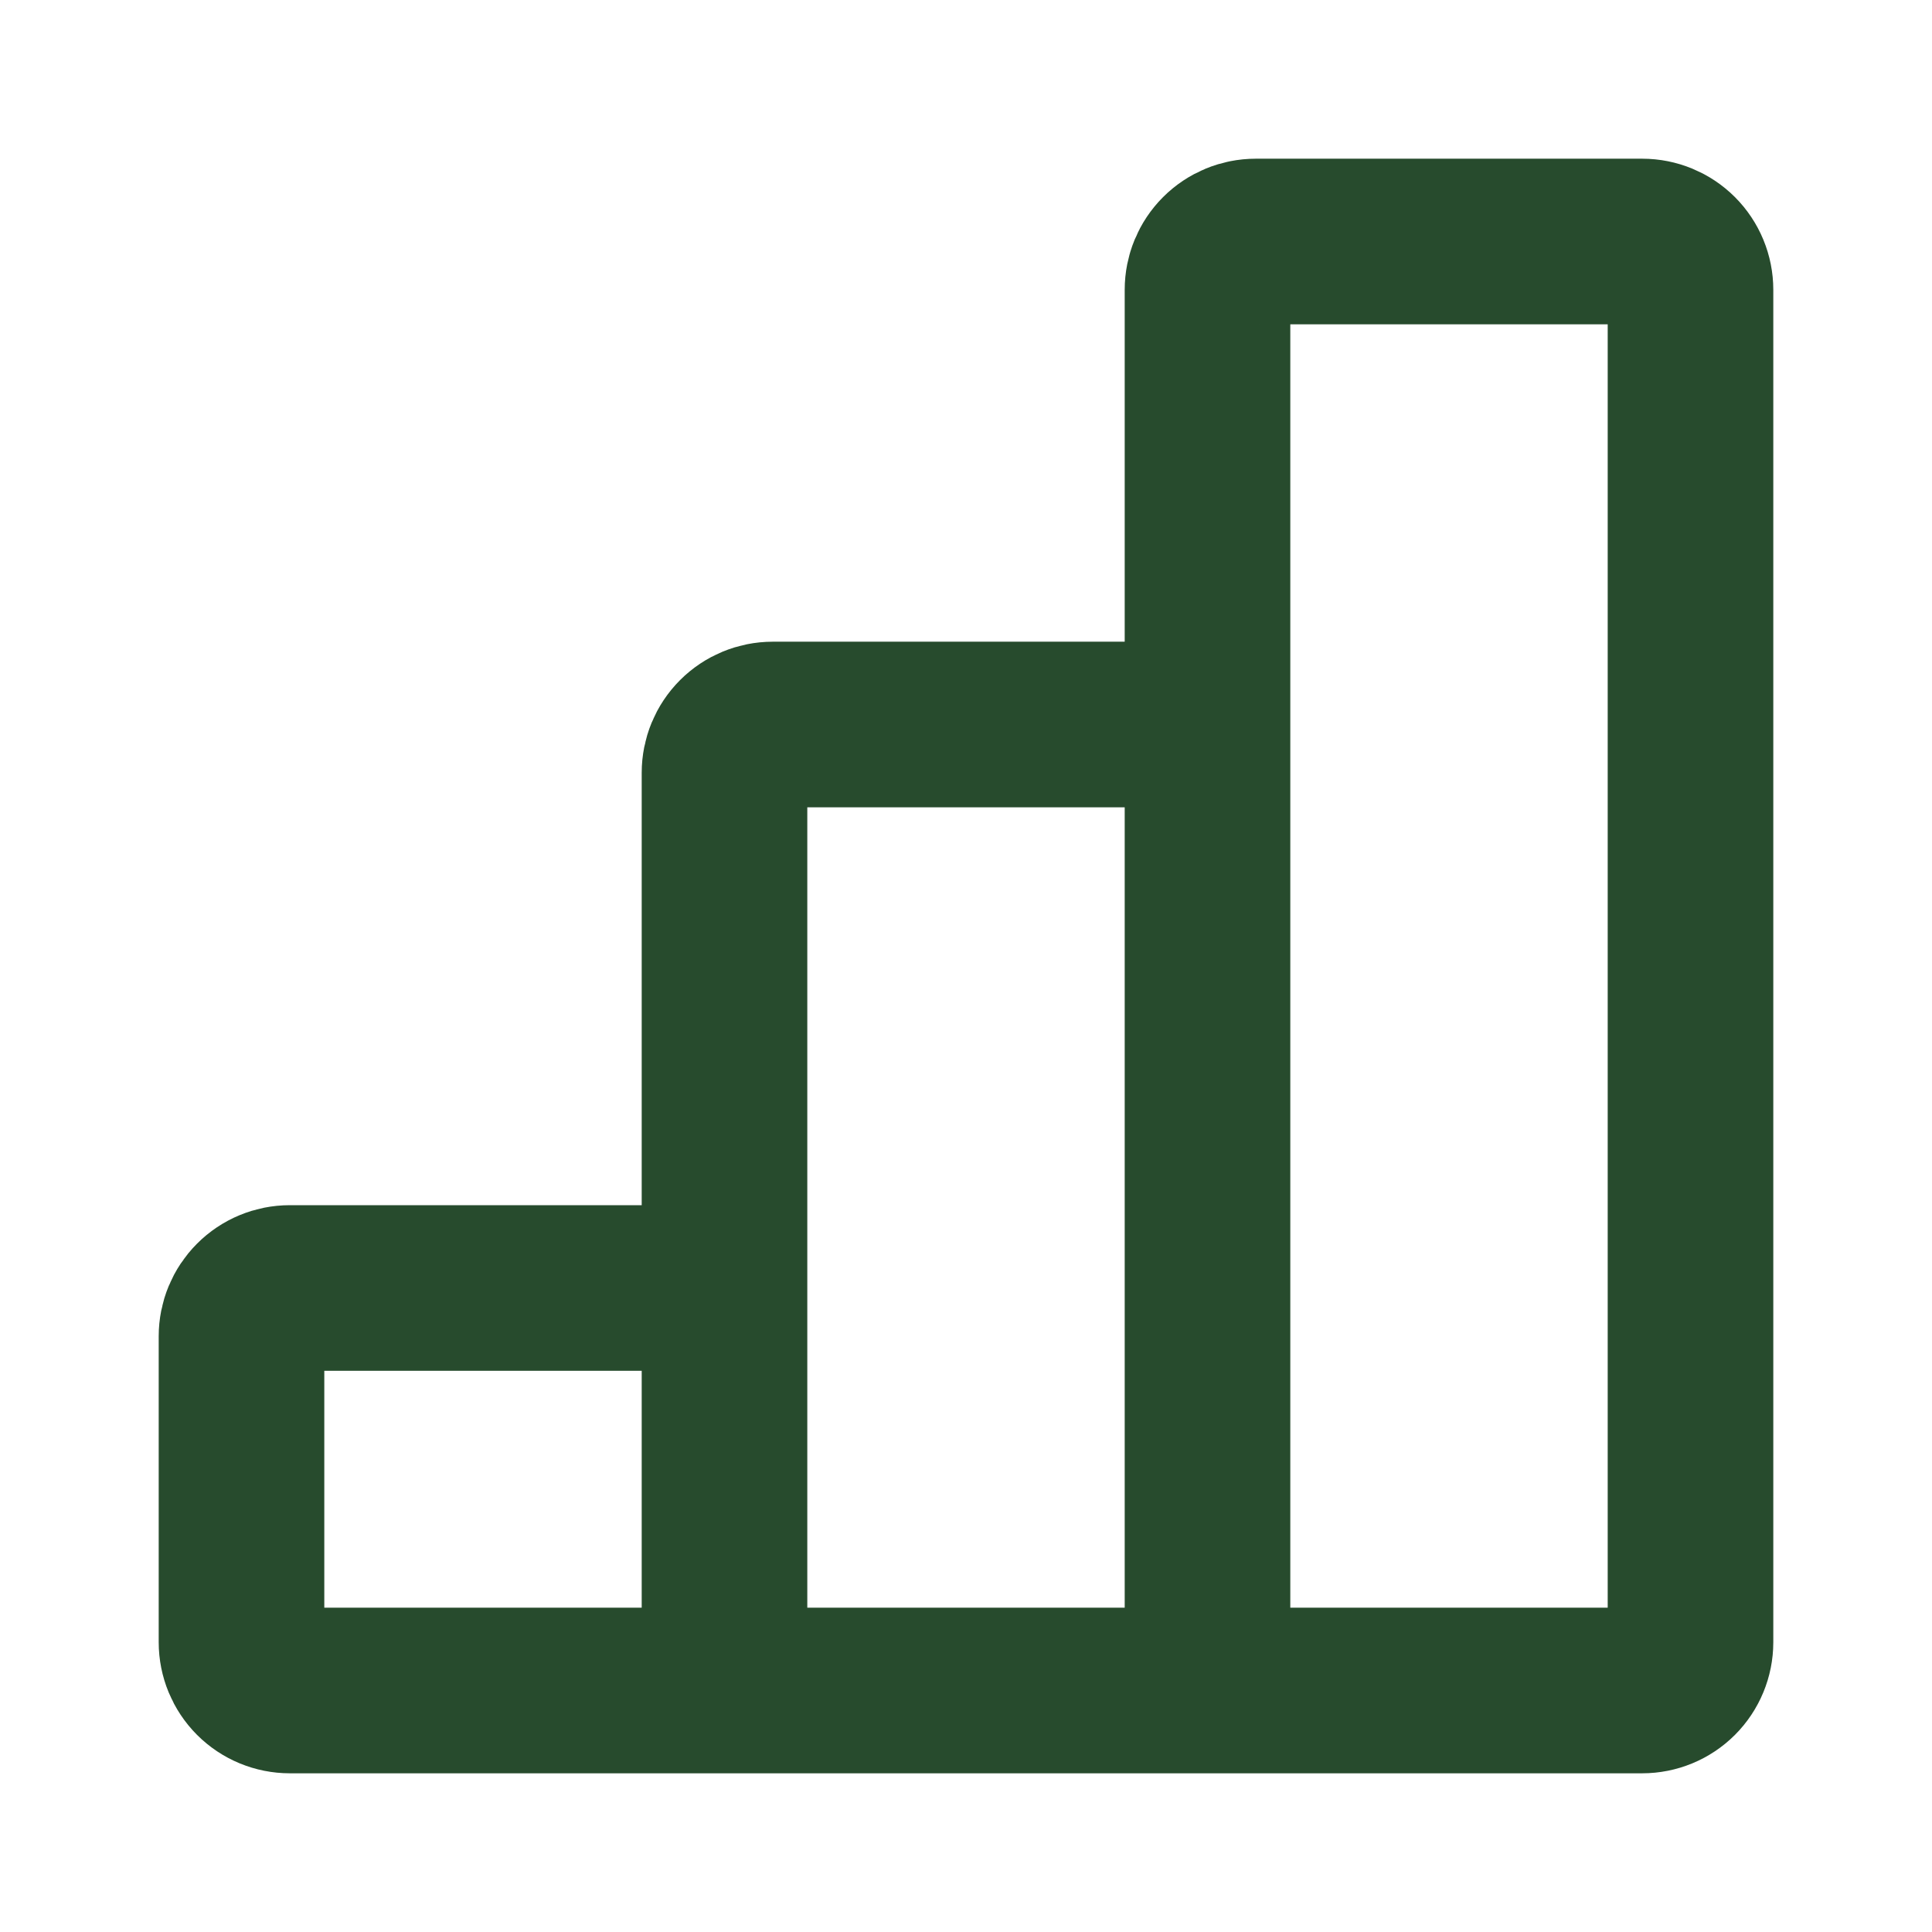 <svg width="35" height="35" viewBox="0 0 35 35" fill="none" xmlns="http://www.w3.org/2000/svg">
<path d="M13.125 30.625H21.875M13.125 30.625V23.333M13.125 30.625H5.25C5.018 30.625 4.795 30.533 4.631 30.369C4.467 30.205 4.375 29.982 4.375 29.75V24.208C4.375 23.976 4.467 23.754 4.631 23.59C4.795 23.425 5.018 23.333 5.25 23.333H13.125M21.875 30.625V13.125M21.875 30.625H29.75C29.982 30.625 30.205 30.533 30.369 30.369C30.533 30.205 30.625 29.982 30.625 29.75V5.25C30.625 5.018 30.533 4.795 30.369 4.631C30.205 4.467 29.982 4.375 29.75 4.375H22.75C22.518 4.375 22.295 4.467 22.131 4.631C21.967 4.795 21.875 5.018 21.875 5.25V13.125M13.125 23.333V14C13.125 13.768 13.217 13.545 13.381 13.381C13.545 13.217 13.768 13.125 14 13.125H21.875" stroke="#274B2D" stroke-width="3"/>
</svg>
